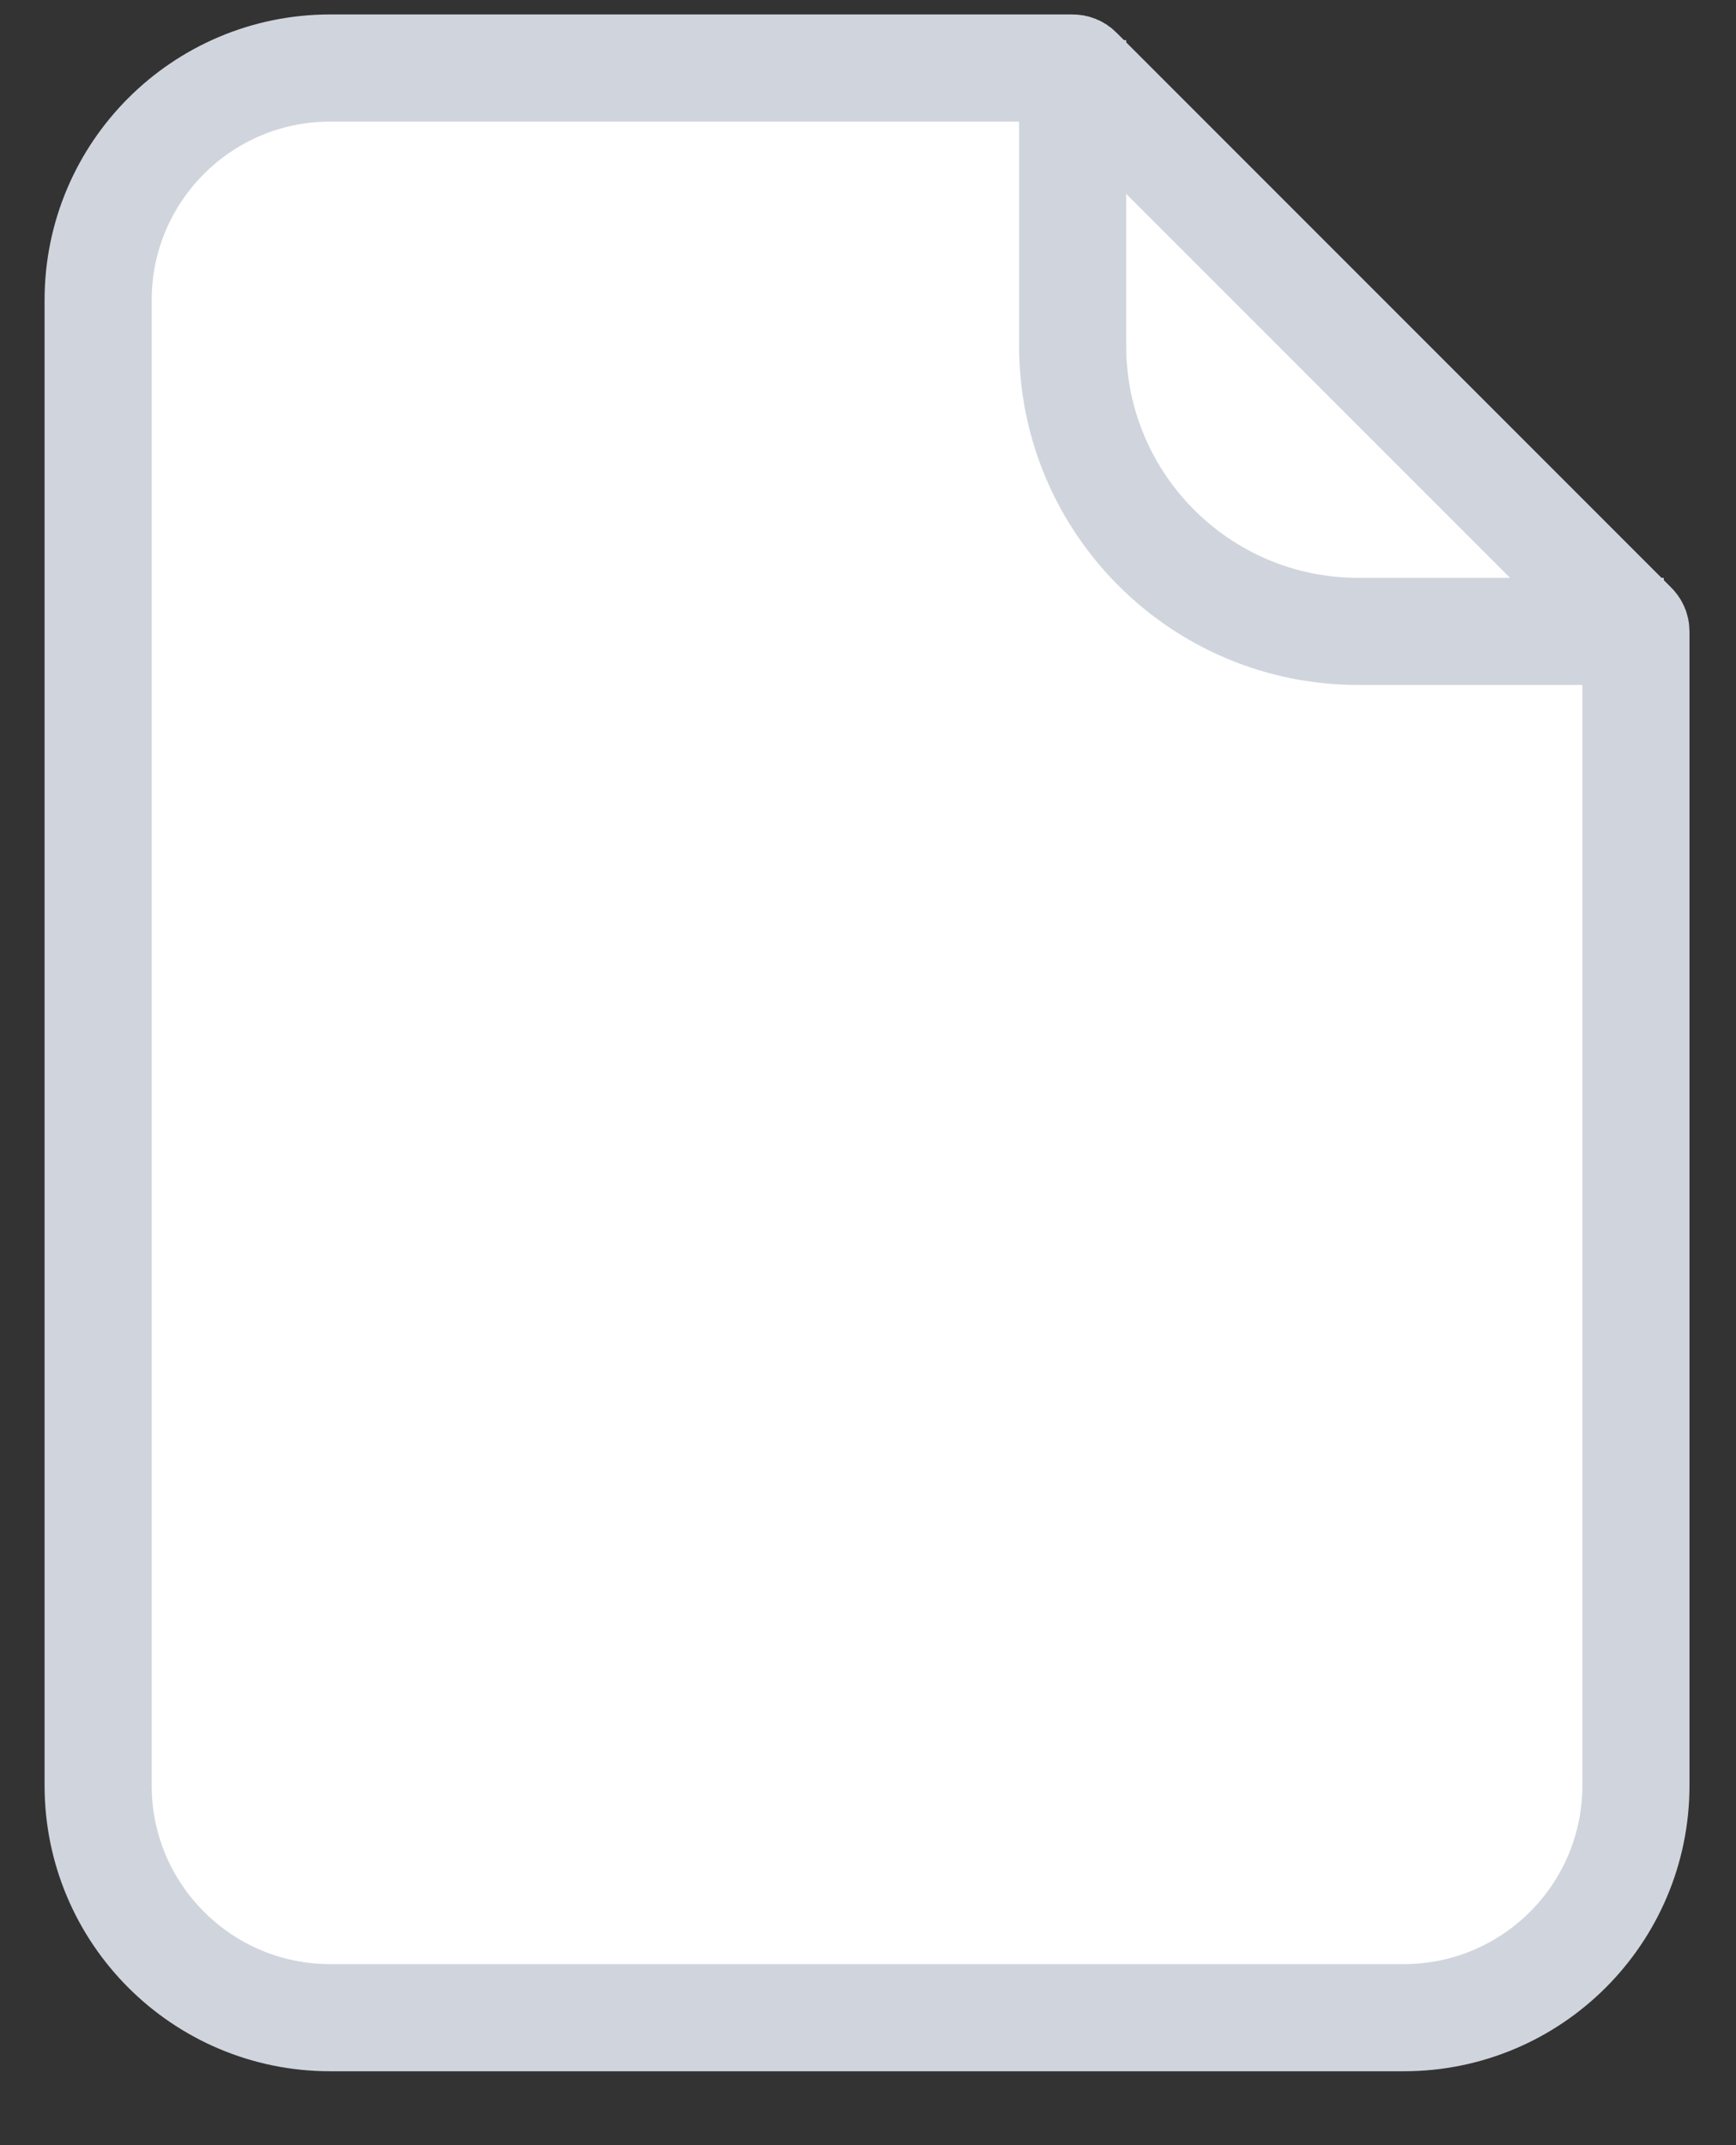 <svg width="17" height="21" viewBox="0 0 17 21" fill="none" xmlns="http://www.w3.org/2000/svg">
<rect x="0" y="0" width="17" height="21" fill="#333333" stroke="none"/>
<path d="M3.233 0.666H10.504C10.526 0.666 10.547 0.674 10.562 0.69L15.995 6.123C16.011 6.138 16.02 6.159 16.02 6.181V17.479C16.02 18.734 15.002 19.752 13.747 19.752H3.233C1.979 19.752 0.961 18.734 0.961 17.479V2.938C0.961 1.683 1.979 0.666 3.233 0.666Z" fill="white" stroke="#D0D5DD" stroke-width="1.049"/>
<path d="M10.504 0.393V3.385C10.504 4.929 11.756 6.181 13.3 6.181H16.293" stroke="#D0D5DD" stroke-width="1.049"/>
</svg>
